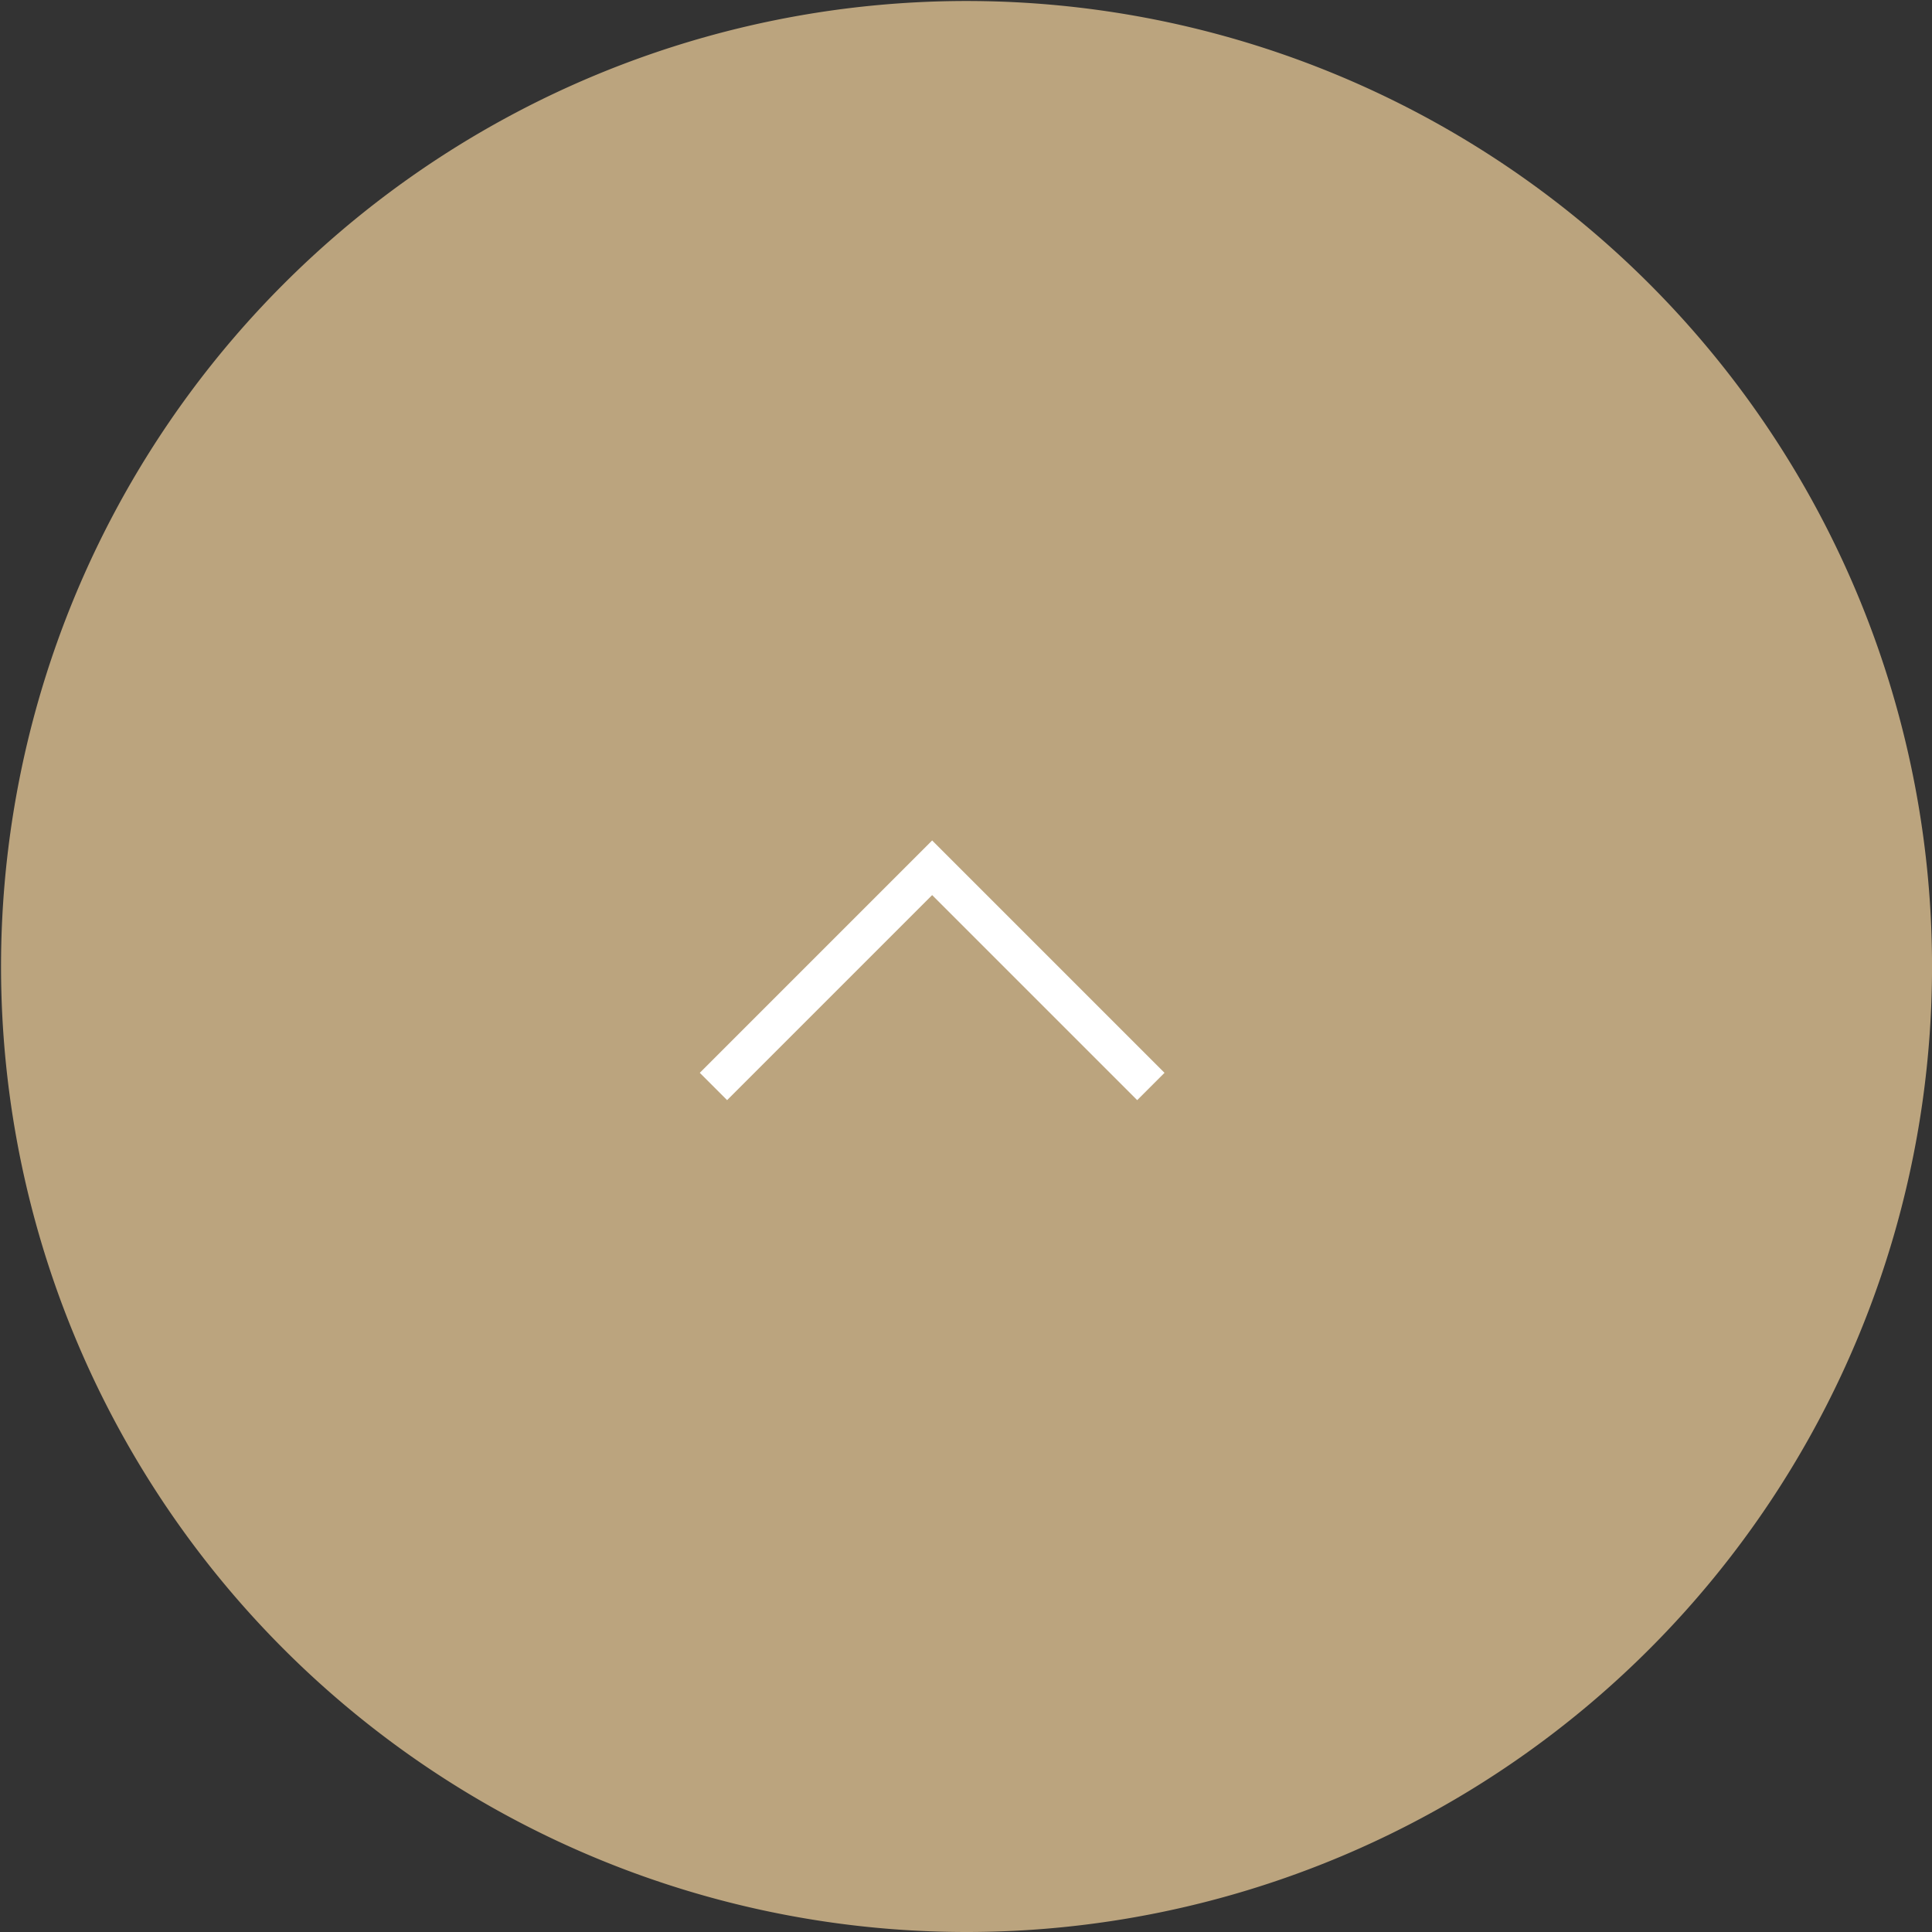 <svg xmlns="http://www.w3.org/2000/svg" width="50" height="50" viewBox="0 0 50 50"><rect x="0" y="0" width="50" height="50" fill="#333333" stroke="none"/><g transform="translate(-1392 -6959)"><path d="M25.5,50.487a24.987,24.987,0,1,1,9.731-1.963A25,25,0,0,1,25.5,50.487Z" transform="translate(1391.491 6958.513)" fill="#bba47e"/><path d="M1729.28,6925.36l5.66-5.66,5.66,5.66" transform="translate(-318.816 61.758)" fill="none" stroke="#fff" stroke-width="1"/></g></svg>
